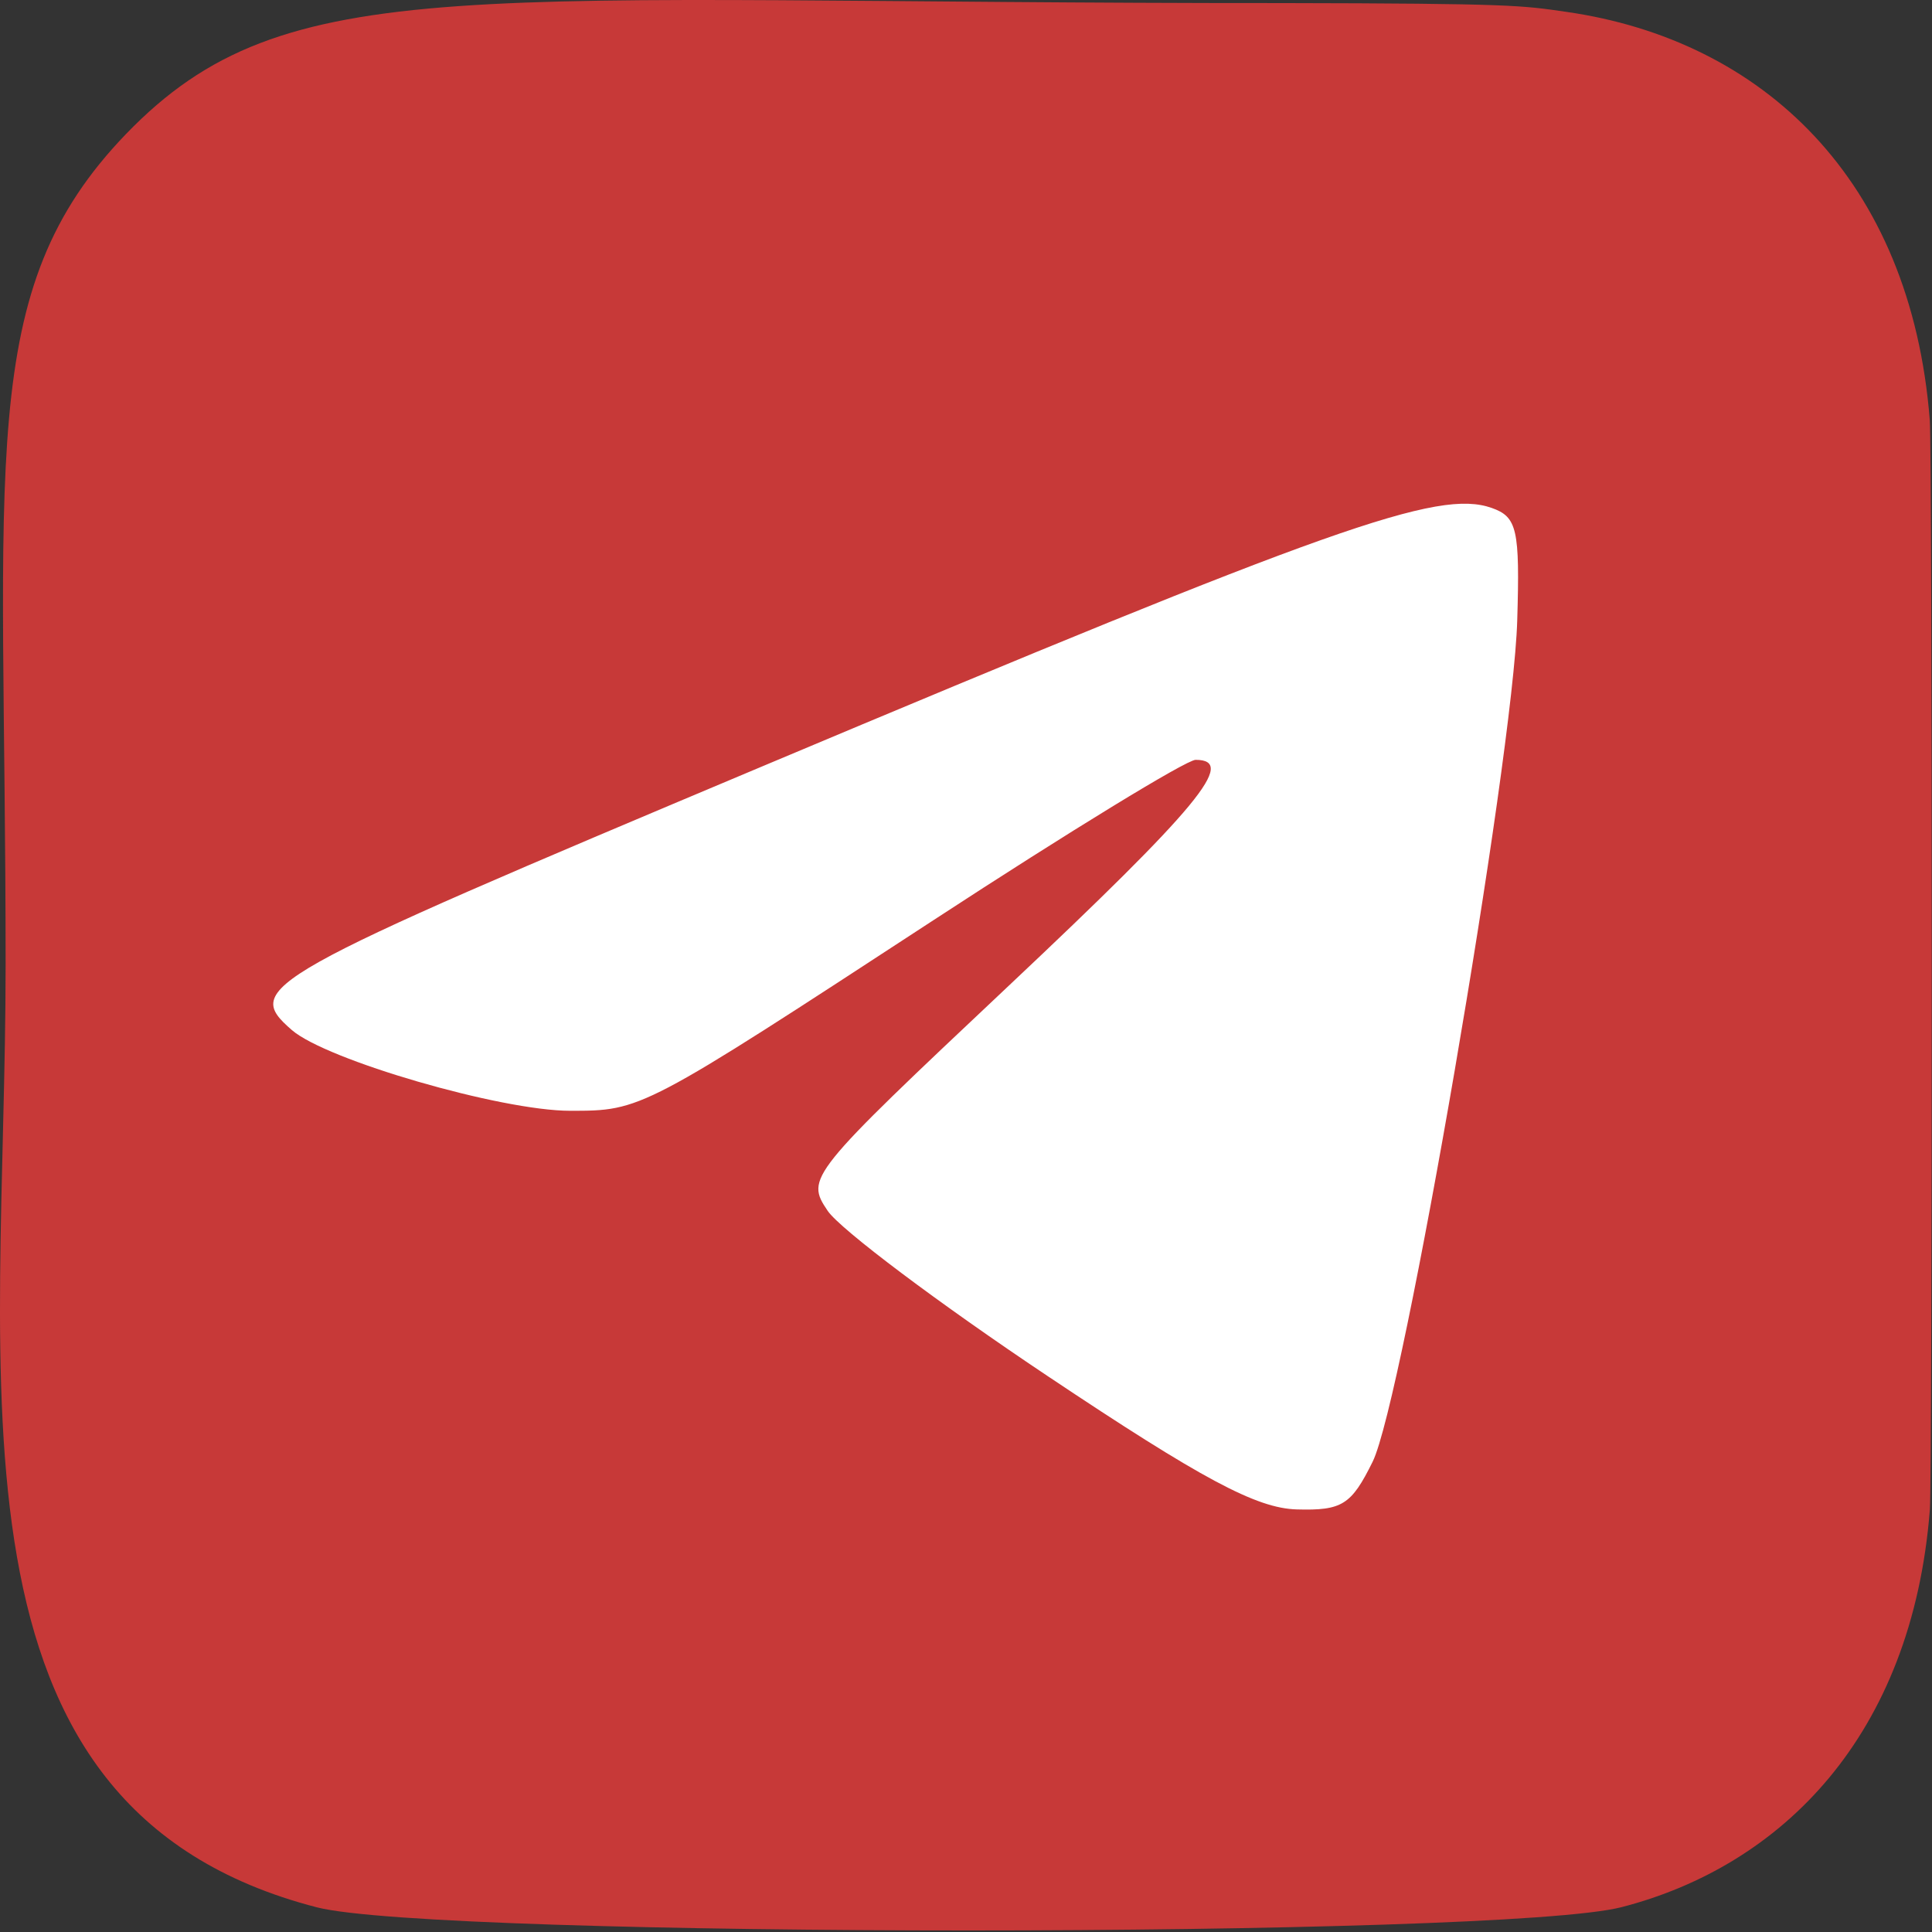 <?xml version="1.0" encoding="UTF-8"?> <svg xmlns="http://www.w3.org/2000/svg" width="96" height="96" viewBox="0 0 96 96" fill="none"><rect x="0" y="0" width="96" height="96" fill="#333333" stroke="none"/> <g clip-path="url(#clip0_89_1798)"> <path d="M6.261 6.66C-1.26 14.465 0.279 22.757 0.279 47.947C0.279 68.867 -3.374 89.837 15.745 94.774C21.715 96.308 74.611 96.308 80.573 94.766C88.533 92.714 95.009 86.263 95.894 75.015C96.018 73.445 96.018 22.478 95.89 20.877C94.949 8.895 87.567 1.99 77.841 0.591C75.612 0.268 75.165 0.173 63.727 0.153C23.158 0.173 14.265 -1.632 6.261 6.66Z" fill="#C73938"></path> <path d="M75.39 30.839C75.185 37.744 69.71 69.588 68.206 72.632C67.145 74.779 66.691 75.065 64.436 75.002C62.433 74.947 59.723 73.497 52.056 68.376C46.657 64.77 41.738 61.074 41.125 60.163C40.025 58.527 40.145 58.379 50.123 48.982C59.534 40.12 61.49 37.756 59.409 37.756C58.954 37.756 53.107 41.331 46.417 45.701C31.859 55.208 31.886 55.194 28.323 55.194C24.897 55.194 16.213 52.673 14.5 51.181C12.053 49.051 12.844 48.608 37.812 38.108C66.244 26.151 71.456 24.303 74.119 25.238C75.387 25.684 75.526 26.297 75.39 30.839Z" fill="#C73938"></path> <path d="M75.39 30.839C75.185 37.744 69.71 69.588 68.206 72.632C67.145 74.779 66.691 75.065 64.436 75.002C62.433 74.947 59.723 73.497 52.056 68.376C46.657 64.77 41.738 61.074 41.125 60.163C40.025 58.527 40.145 58.379 50.123 48.982C59.534 40.12 61.49 37.756 59.409 37.756C58.954 37.756 53.107 41.331 46.417 45.701C31.859 55.208 31.886 55.194 28.323 55.194C24.897 55.194 16.213 52.673 14.5 51.181C12.053 49.051 12.844 48.608 37.812 38.108C66.244 26.151 71.456 24.303 74.119 25.238C75.387 25.684 75.526 26.297 75.39 30.839Z" fill="white"></path> </g> <defs> <clipPath id="clip0_89_1798"> <rect width="24" height="24" fill="white" transform="scale(4)"></rect> </clipPath> </defs> </svg> 